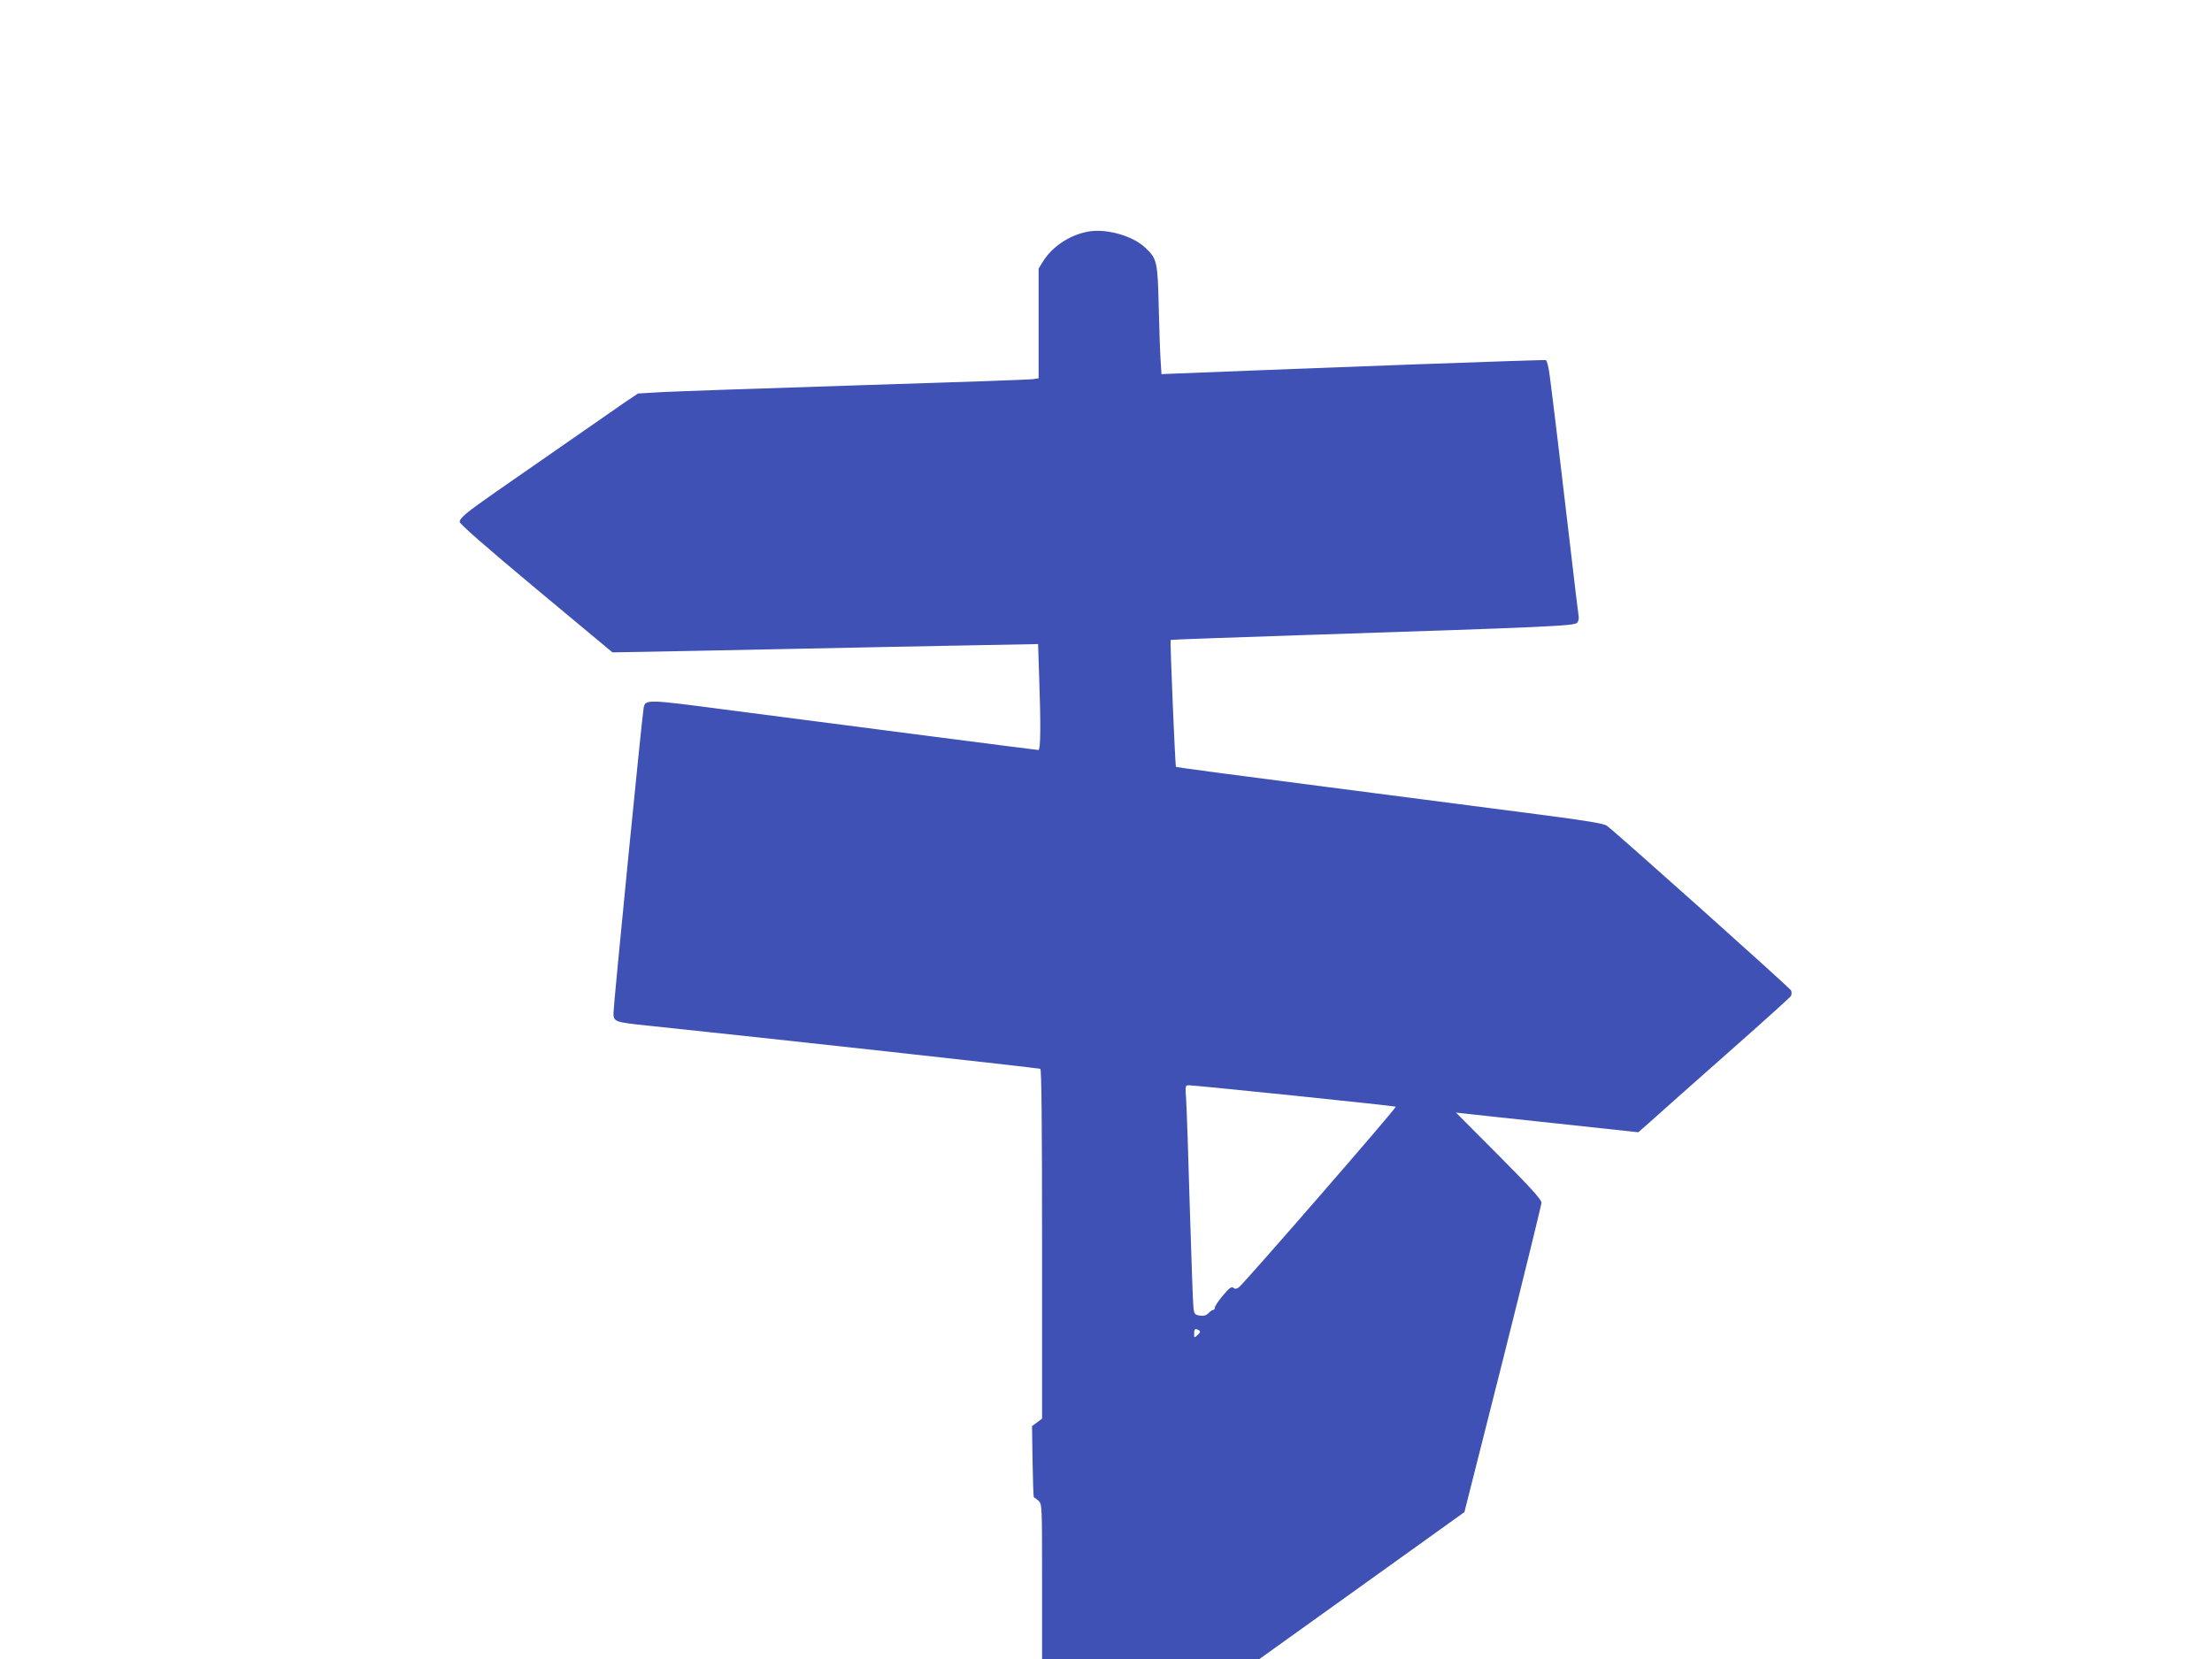 <?xml version="1.0" standalone="no"?>
<!DOCTYPE svg PUBLIC "-//W3C//DTD SVG 20010904//EN"
 "http://www.w3.org/TR/2001/REC-SVG-20010904/DTD/svg10.dtd">
<svg version="1.0" xmlns="http://www.w3.org/2000/svg"
 width="1280pt" height="960pt" viewBox="0 0 1280 960"
 preserveAspectRatio="xMidYMid meet">
<g transform="translate(0,960) scale(0.1,-0.1)"
fill="#3f51b5" stroke="none">
<path d="M6292 8259 c-103 -20 -201 -85 -254 -168 l-28 -45 0 -318 0 -317 -32
-5 c-18 -3 -478 -19 -1023 -36 -544 -17 -1051 -35 -1127 -39 l-136 -8 -79 -53
c-67 -46 -339 -235 -753 -523 -159 -111 -200 -145 -200 -167 0 -12 151 -144
442 -387 l442 -368 176 3 c96 2 481 9 855 17 374 8 849 17 1056 21 l376 7 6
-183 c10 -275 9 -430 -4 -430 -10 0 -1031 132 -1822 235 -440 58 -451 58 -462
12 -8 -33 -175 -1722 -175 -1768 0 -52 7 -54 200 -74 716 -75 2261 -245 2270
-250 7 -4 10 -330 10 -1015 l0 -1009 -29 -22 -29 -21 3 -207 c2 -113 5 -206 8
-206 3 0 14 -9 26 -19 21 -19 21 -24 21 -468 l0 -448 629 0 629 0 593 425 593
425 223 882 c122 486 222 894 223 908 0 18 -56 81 -247 273 l-248 249 45 -5
c25 -3 262 -29 528 -57 l482 -52 73 64 c39 36 236 210 437 388 201 177 369
329 373 336 5 8 5 22 2 32 -6 14 -1003 906 -1067 954 -17 12 -115 29 -378 63
-195 25 -750 97 -1233 160 -483 62 -880 115 -882 117 -5 4 -35 731 -31 735 1
2 347 14 767 28 1438 47 1572 53 1586 72 7 9 11 26 8 37 -2 12 -25 199 -50
416 -49 421 -98 829 -117 973 -6 49 -16 91 -23 93 -8 4 -1308 -44 -2152 -78
l-72 -3 -5 80 c-3 44 -8 185 -11 313 -6 258 -10 275 -77 338 -74 71 -230 114
-336 93z m1197 -4999 c321 -33 586 -62 588 -64 6 -6 -881 -1026 -908 -1045
-14 -10 -23 -11 -32 -3 -10 9 -24 -1 -60 -44 -26 -31 -47 -62 -47 -70 0 -8 -4
-14 -10 -14 -5 0 -17 -8 -27 -19 -13 -13 -27 -17 -50 -14 -29 5 -33 9 -37 47
-3 22 -12 282 -21 576 -8 294 -18 574 -21 623 -6 86 -6 87 17 87 13 0 287 -27
608 -60z m-551 -1358 c9 -7 8 -13 -8 -27 -20 -18 -20 -18 -20 8 0 28 6 32 28
19z"/>
</g>
</svg>
